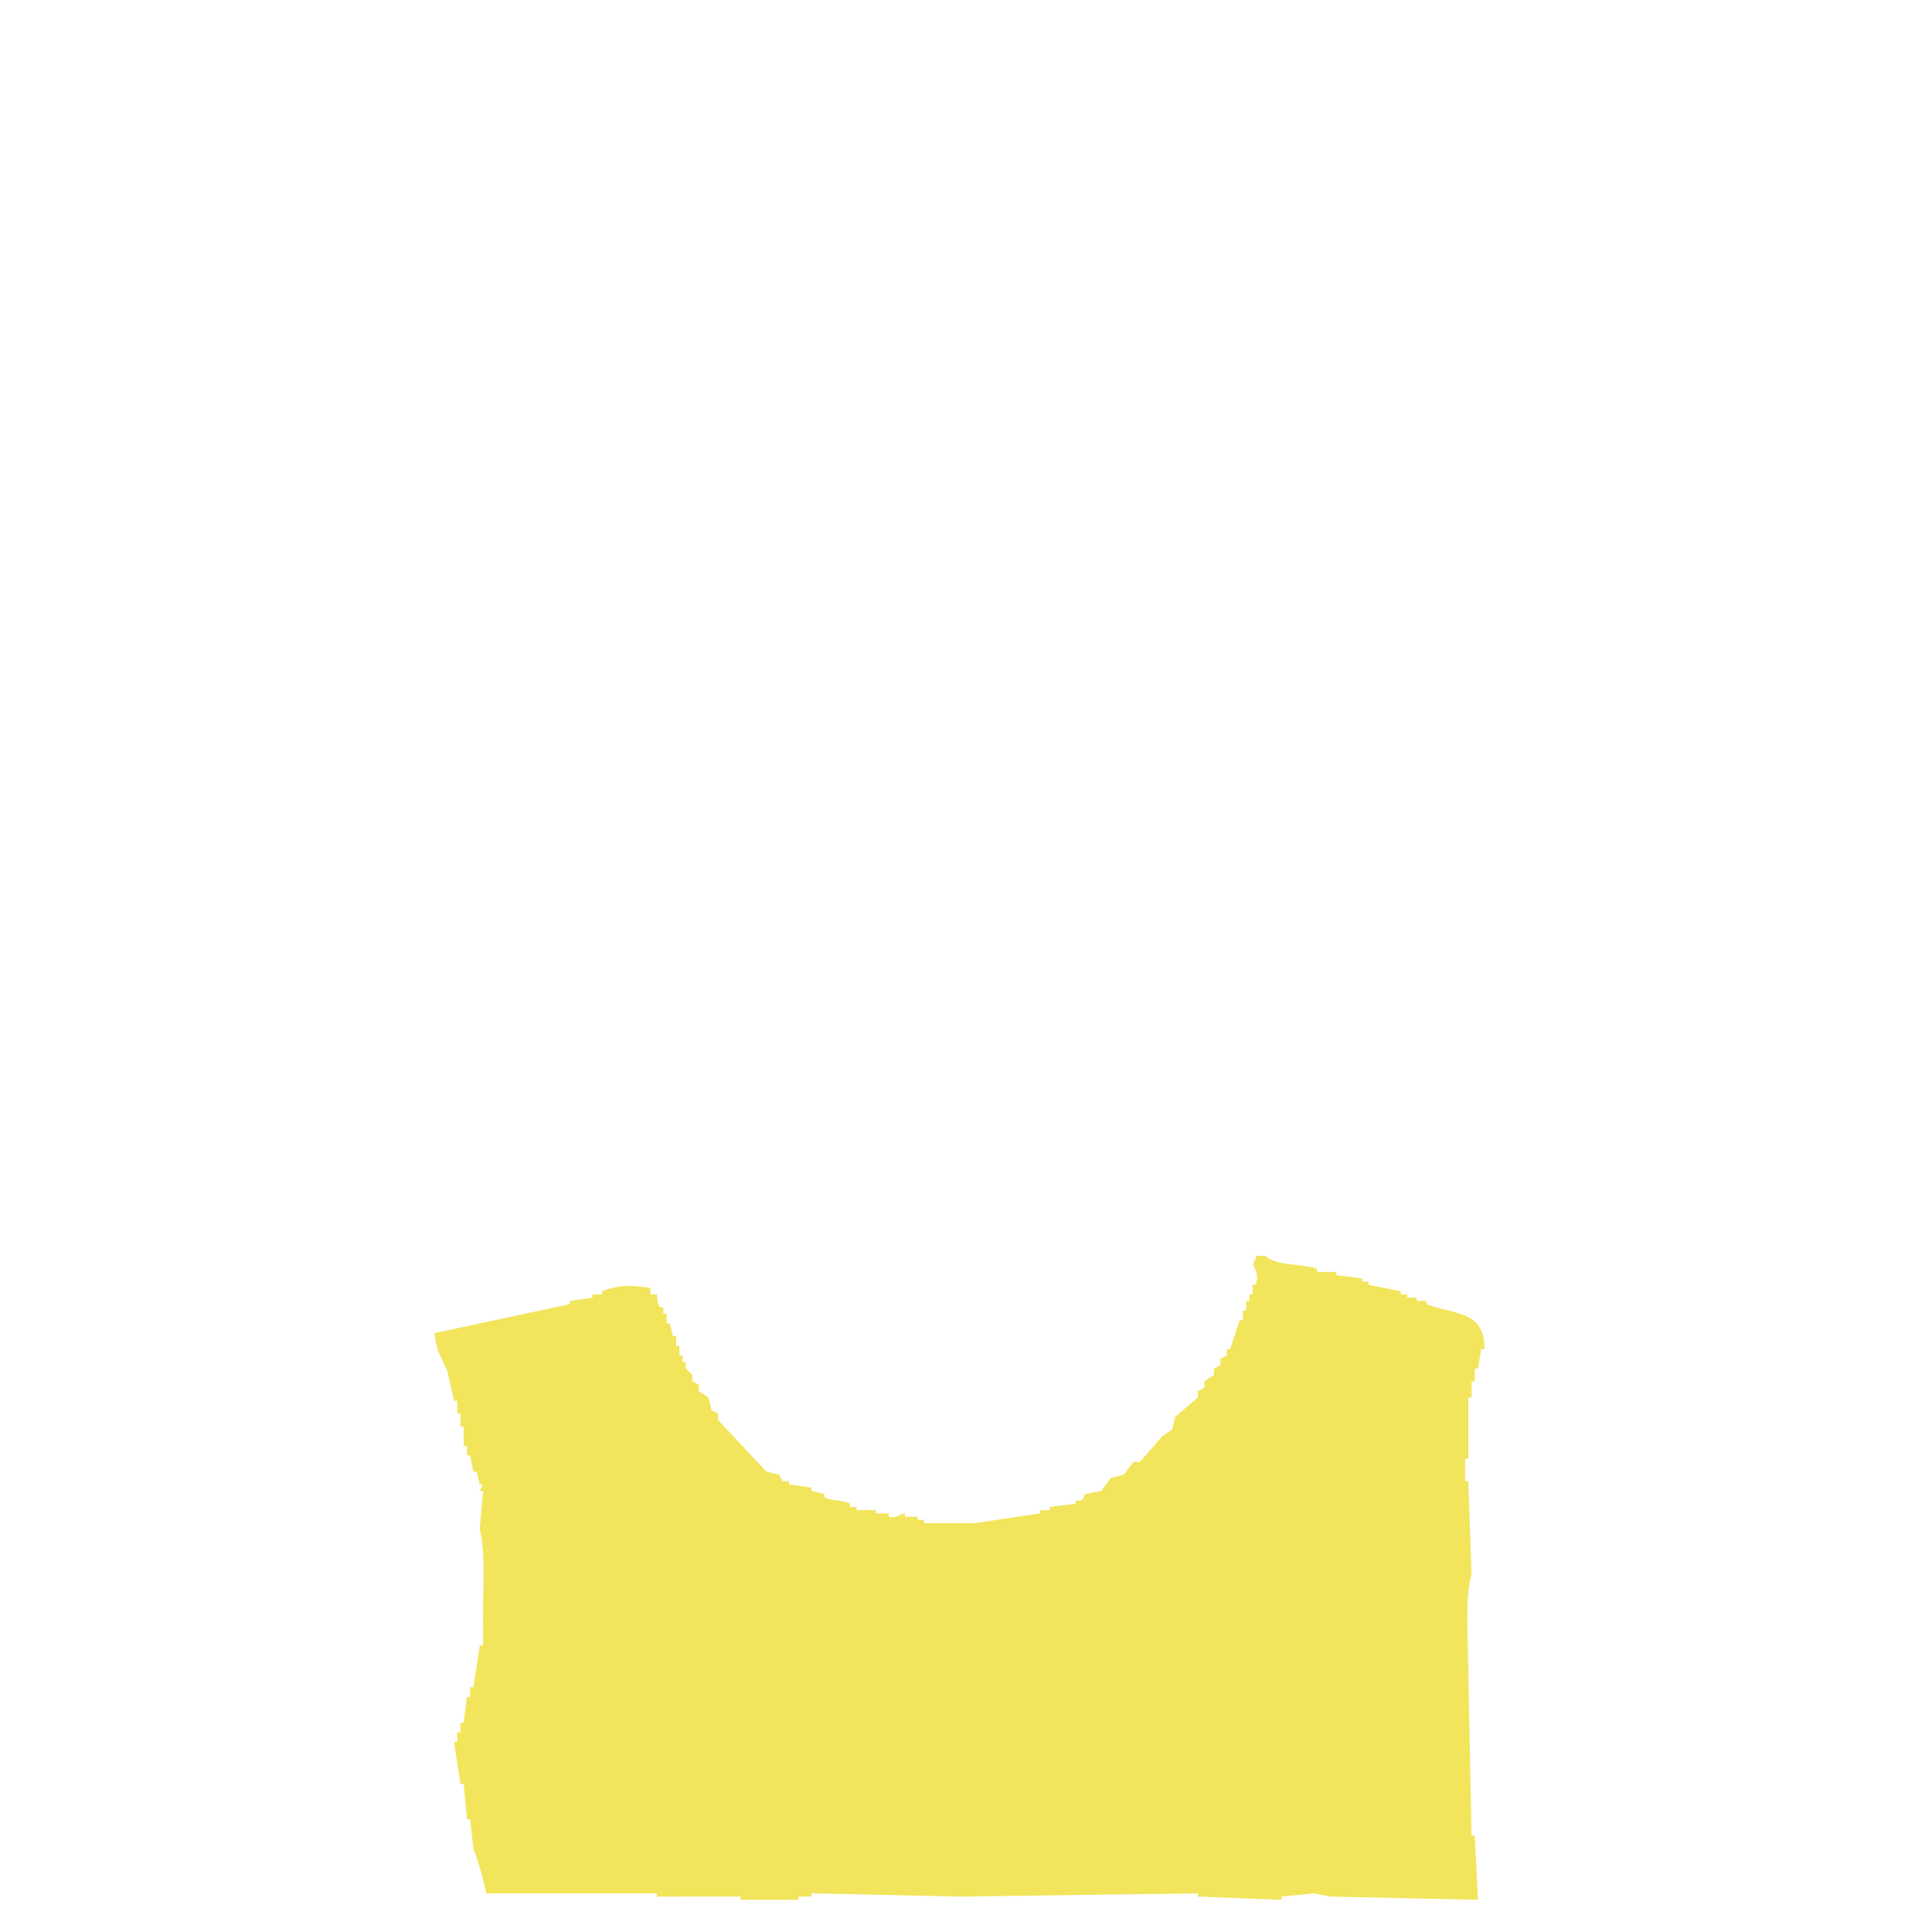 <svg xmlns="http://www.w3.org/2000/svg" xmlns:xlink="http://www.w3.org/1999/xlink" width="600" height="600" viewBox="0 0 600 600"><defs><clipPath id="b"><rect width="600" height="600"/></clipPath></defs><g id="a" clip-path="url(#b)"><path d="M459,590l-46-1-5-1-10,1v1l-26-1v-1l-74,1-46-1v1h-4v1H230v-1H204v-1H151a100.208,100.208,0,0,0-4-14l-1-9h-1l-1-11h-1l-2-13h1v-3h1v-3h1l1-8h1v-3h1l2-13h1V501c0-8.39.712-19.258-1-26l1-12h-1l1-2h-1l-1-4h-1l-1-5h-1v-3h-1v-6h-1v-4h-1v-4h-1l-2-9c-1.536-3.89-3.736-6.416-4-12l42-9v-1l7-1v-1h3v-1c5.207-2.049,9.469-1.907,15-1v2h2c.235,2.254.107,2.642,1,4h1v2h1v3h1l1,4h1v3h1v3h1v2h1v2l2,2v2l2,1v2l3,2,1,4,2,1v2l15,16,4,1,1,2h2v1l7,1v1l4,1v1c2.659,1.19,5.485.749,8,2v1h2v1h6v1h4v1c2.444.734,3.784-1.077,5-1v1h4v1h2v1h16l20-3v-1h3v-1l8-1v-1h2l1-2,5-1,3-4,4-1,3-4h2l7-8,3-2,1-4,7-6v-2l2-1v-2l3-2v-2l2-1v-2l2-1v-2h1l3-9h1v-3h1v-3h1v-2h1v-3h1c1.627-4.93-2.287-5.727,0-8v-1h3c3.6,3.307,10.7,2.259,16,4v1h6v1l8,1v1h2v1l10,2v1h2v1h3v1h3v1c8.626,3.438,18.082,1.694,18,14h-1l-1,6h-1v4h-1v5h-1v19h-1v7h1l1,29c-2.167,7.793-1,20.489-1,30l1,51h1Z" fill="#f2e55c" fill-rule="evenodd"/></g></svg>